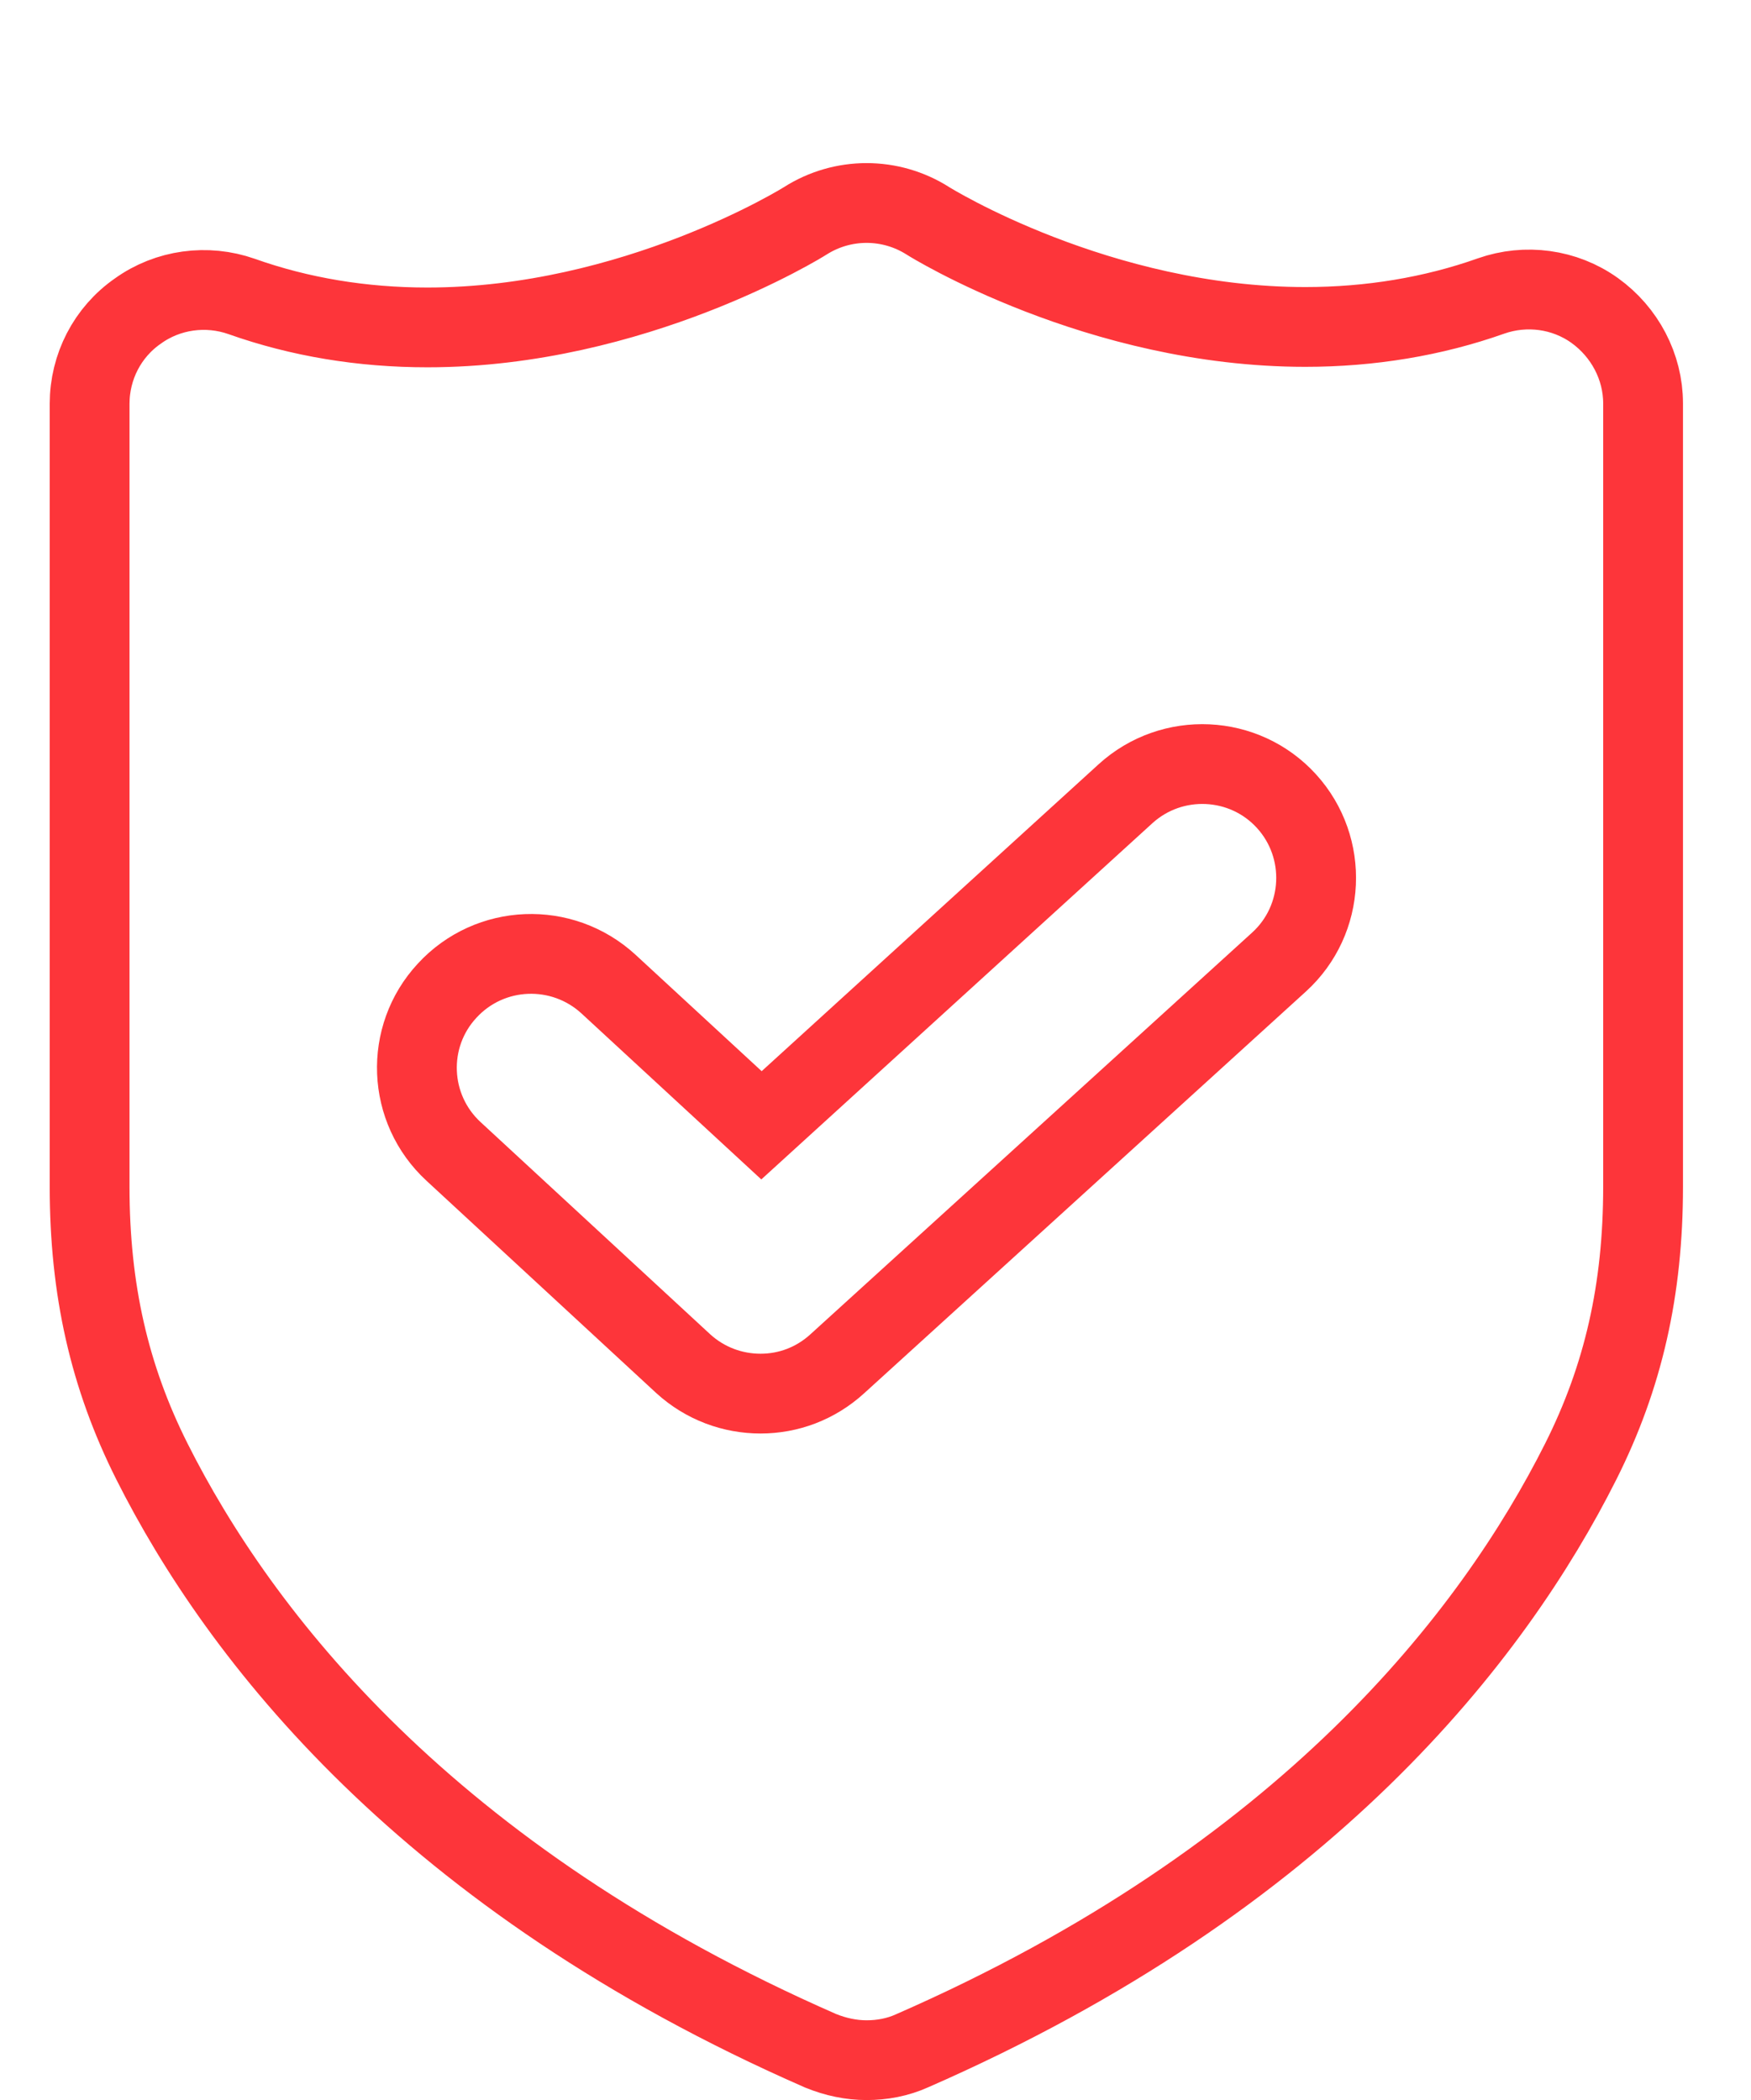 <?xml version="1.0" encoding="utf-8"?>
<!-- Generator: Adobe Illustrator 24.2.1, SVG Export Plug-In . SVG Version: 6.00 Build 0)  -->
<svg version="1.1" id="Layer_1" xmlns="http://www.w3.org/2000/svg" xmlns:xlink="http://www.w3.org/1999/xlink" x="0px" y="0px"
	 viewBox="0 0 373.2 447.7" style="enable-background:new 0 0 373.2 447.7;" xml:space="preserve">
<style type="text/css">
	.st0{fill:none;stroke:#FD353A;stroke-width:17.008;stroke-miterlimit:10;}
</style>
<g>
	<g>
		<path class="st0" d="M184.7,439.2c-3.3,0-6.6-0.7-9.8-2c-84-36.8-123.9-88.6-142.5-125.6c-9.1-18.1-13.3-36.7-13.3-58.6V86.1
			c0-7.9,3.8-15.3,10.3-19.8c6.4-4.6,14.7-5.7,22.1-3.1c12.4,4.4,25.7,6.6,39.6,6.6c44.1,0,80.2-22.5,80.5-22.7
			c8-5.1,18.2-5.1,26.2,0c0.3,0.2,36.3,22.6,80.4,22.6c13.8,0,27.2-2.2,39.6-6.6c7.4-2.6,15.7-1.5,22.1,3.1
			c6.4,4.6,10.3,12,10.3,19.8V253c0,21.9-4.2,40.5-13.3,58.6c-18.6,37-58.4,88.8-142.5,125.6C191.3,438.6,188,439.2,184.7,439.2z"/>
	</g>
	<g>
		<path class="st0" d="M162.1,297.1c-5.9,0-11.8-2.1-16.5-6.4l-48.9-45.2c-9.9-9.1-10.5-24.5-1.4-34.3c9.1-9.9,24.5-10.5,34.4-1.4
			l32.6,30.1l77.6-70.7c9.9-9,25.3-8.3,34.3,1.6c9,9.9,8.3,25.3-1.6,34.3l-94.1,85.6C173.8,295,168,297.1,162.1,297.1z"/>
	</g>
</g>
</svg>
